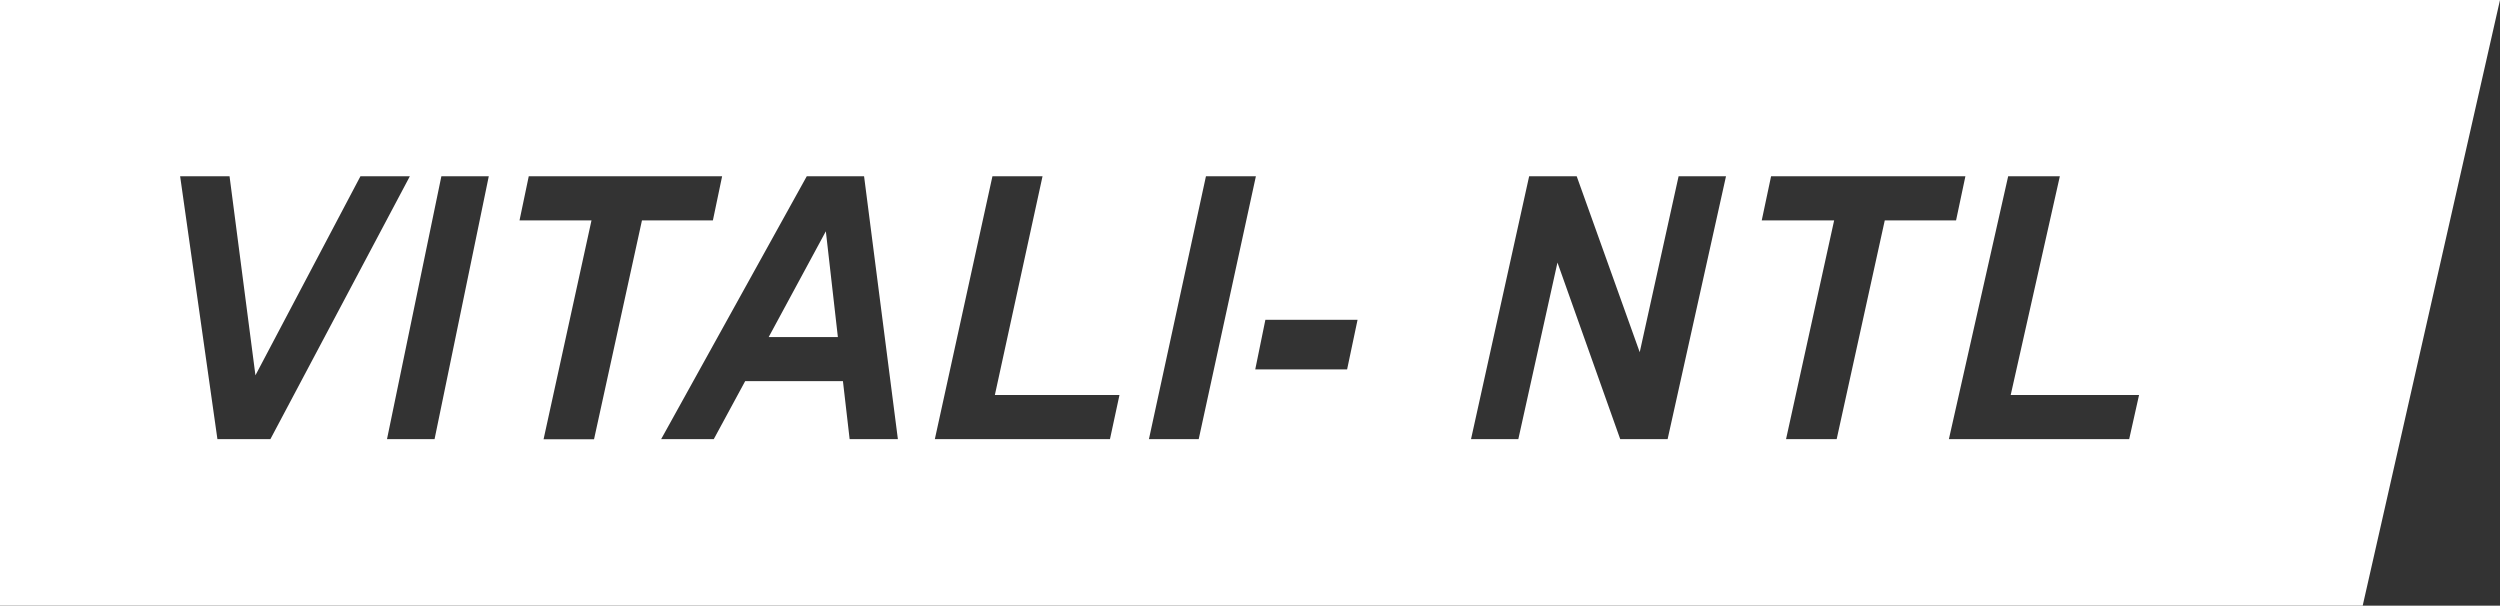 <?xml version="1.0" encoding="UTF-8"?>
<svg id="Capa_1" data-name="Capa 1" xmlns="http://www.w3.org/2000/svg" viewBox="0 0 474.09 114.86">
  <rect x="0" y="0" width="474.09" height="114.86" fill="#333333" stroke="none"/>
  <defs>
    <style>
      .cls-1 {
        fill: #fff;
        fill-rule: evenodd;
        stroke-width: 0px;
      }
    </style>
  </defs>
  <path class="cls-1" d="m156.62,43.87l-10.84,20.06h13.12l-2.28-20.06Zm0,0l-10.84,20.06h13.12l-2.28-20.06Zm0,0l-10.84,20.06h13.12l-2.28-20.06Zm0,0l-10.84,20.06h13.12l-2.28-20.06Zm0,0l-10.84,20.06h13.12l-2.28-20.06Zm0,0l-10.84,20.06h13.12l-2.28-20.06Zm0,0l-10.84,20.06h13.12l-2.28-20.06Zm0,0l-10.84,20.06h13.12l-2.28-20.06ZM0,0v114.86h448.05L474.09,0H0Zm41.23,83.27l-7.07-49.84h9.37l4.91,37.74,19.91-37.74h9.37l-26.44,49.84h-10.05Zm41.18,0h-9.02l10.31-49.84h8.99l-10.28,49.84Zm30.24.03h-9.57l9.09-41.51h-13.65l1.75-8.36h36.67l-1.75,8.36h-13.45l-9.09,41.51Zm48.47-.03l-1.27-10.99h-18.54l-5.95,10.99h-9.98l27.61-49.84h10.87l6.41,49.84h-9.14Zm49.36,0h-33.2l10.92-49.84h9.5l-9.04,41.48h23.63l-1.8,8.36Zm7.4,0l10.81-49.84h9.47l-10.84,49.84h-9.45Zm37.58-13.22h-17.42l1.92-9.4h17.48l-1.98,9.4Zm60.78,13.22h-8.99l-11.9-33.48-7.42,33.48h-8.97l11.02-49.84h9.02l11.95,33.36,7.37-33.36h8.99l-11.07,49.84Zm32.06,0h-9.6l9.12-41.48h-13.73l1.77-8.36h36.85l-1.77,8.36h-13.52l-9.12,41.48Zm55.47,0h-34.19l11.24-49.84h9.8l-9.32,41.48h24.34l-1.87,8.36Zm-258-19.35h13.12l-2.28-20.06-10.84,20.06Zm10.84-20.06l-10.84,20.06h13.12l-2.28-20.06Zm0,0l-10.84,20.06h13.12l-2.28-20.06Zm0,0l-10.84,20.06h13.12l-2.28-20.06Zm0,0l-10.84,20.06h13.12l-2.28-20.06Zm0,0l-10.84,20.06h13.12l-2.28-20.06Zm0,0l-10.84,20.06h13.12l-2.28-20.06Z"/>
</svg>